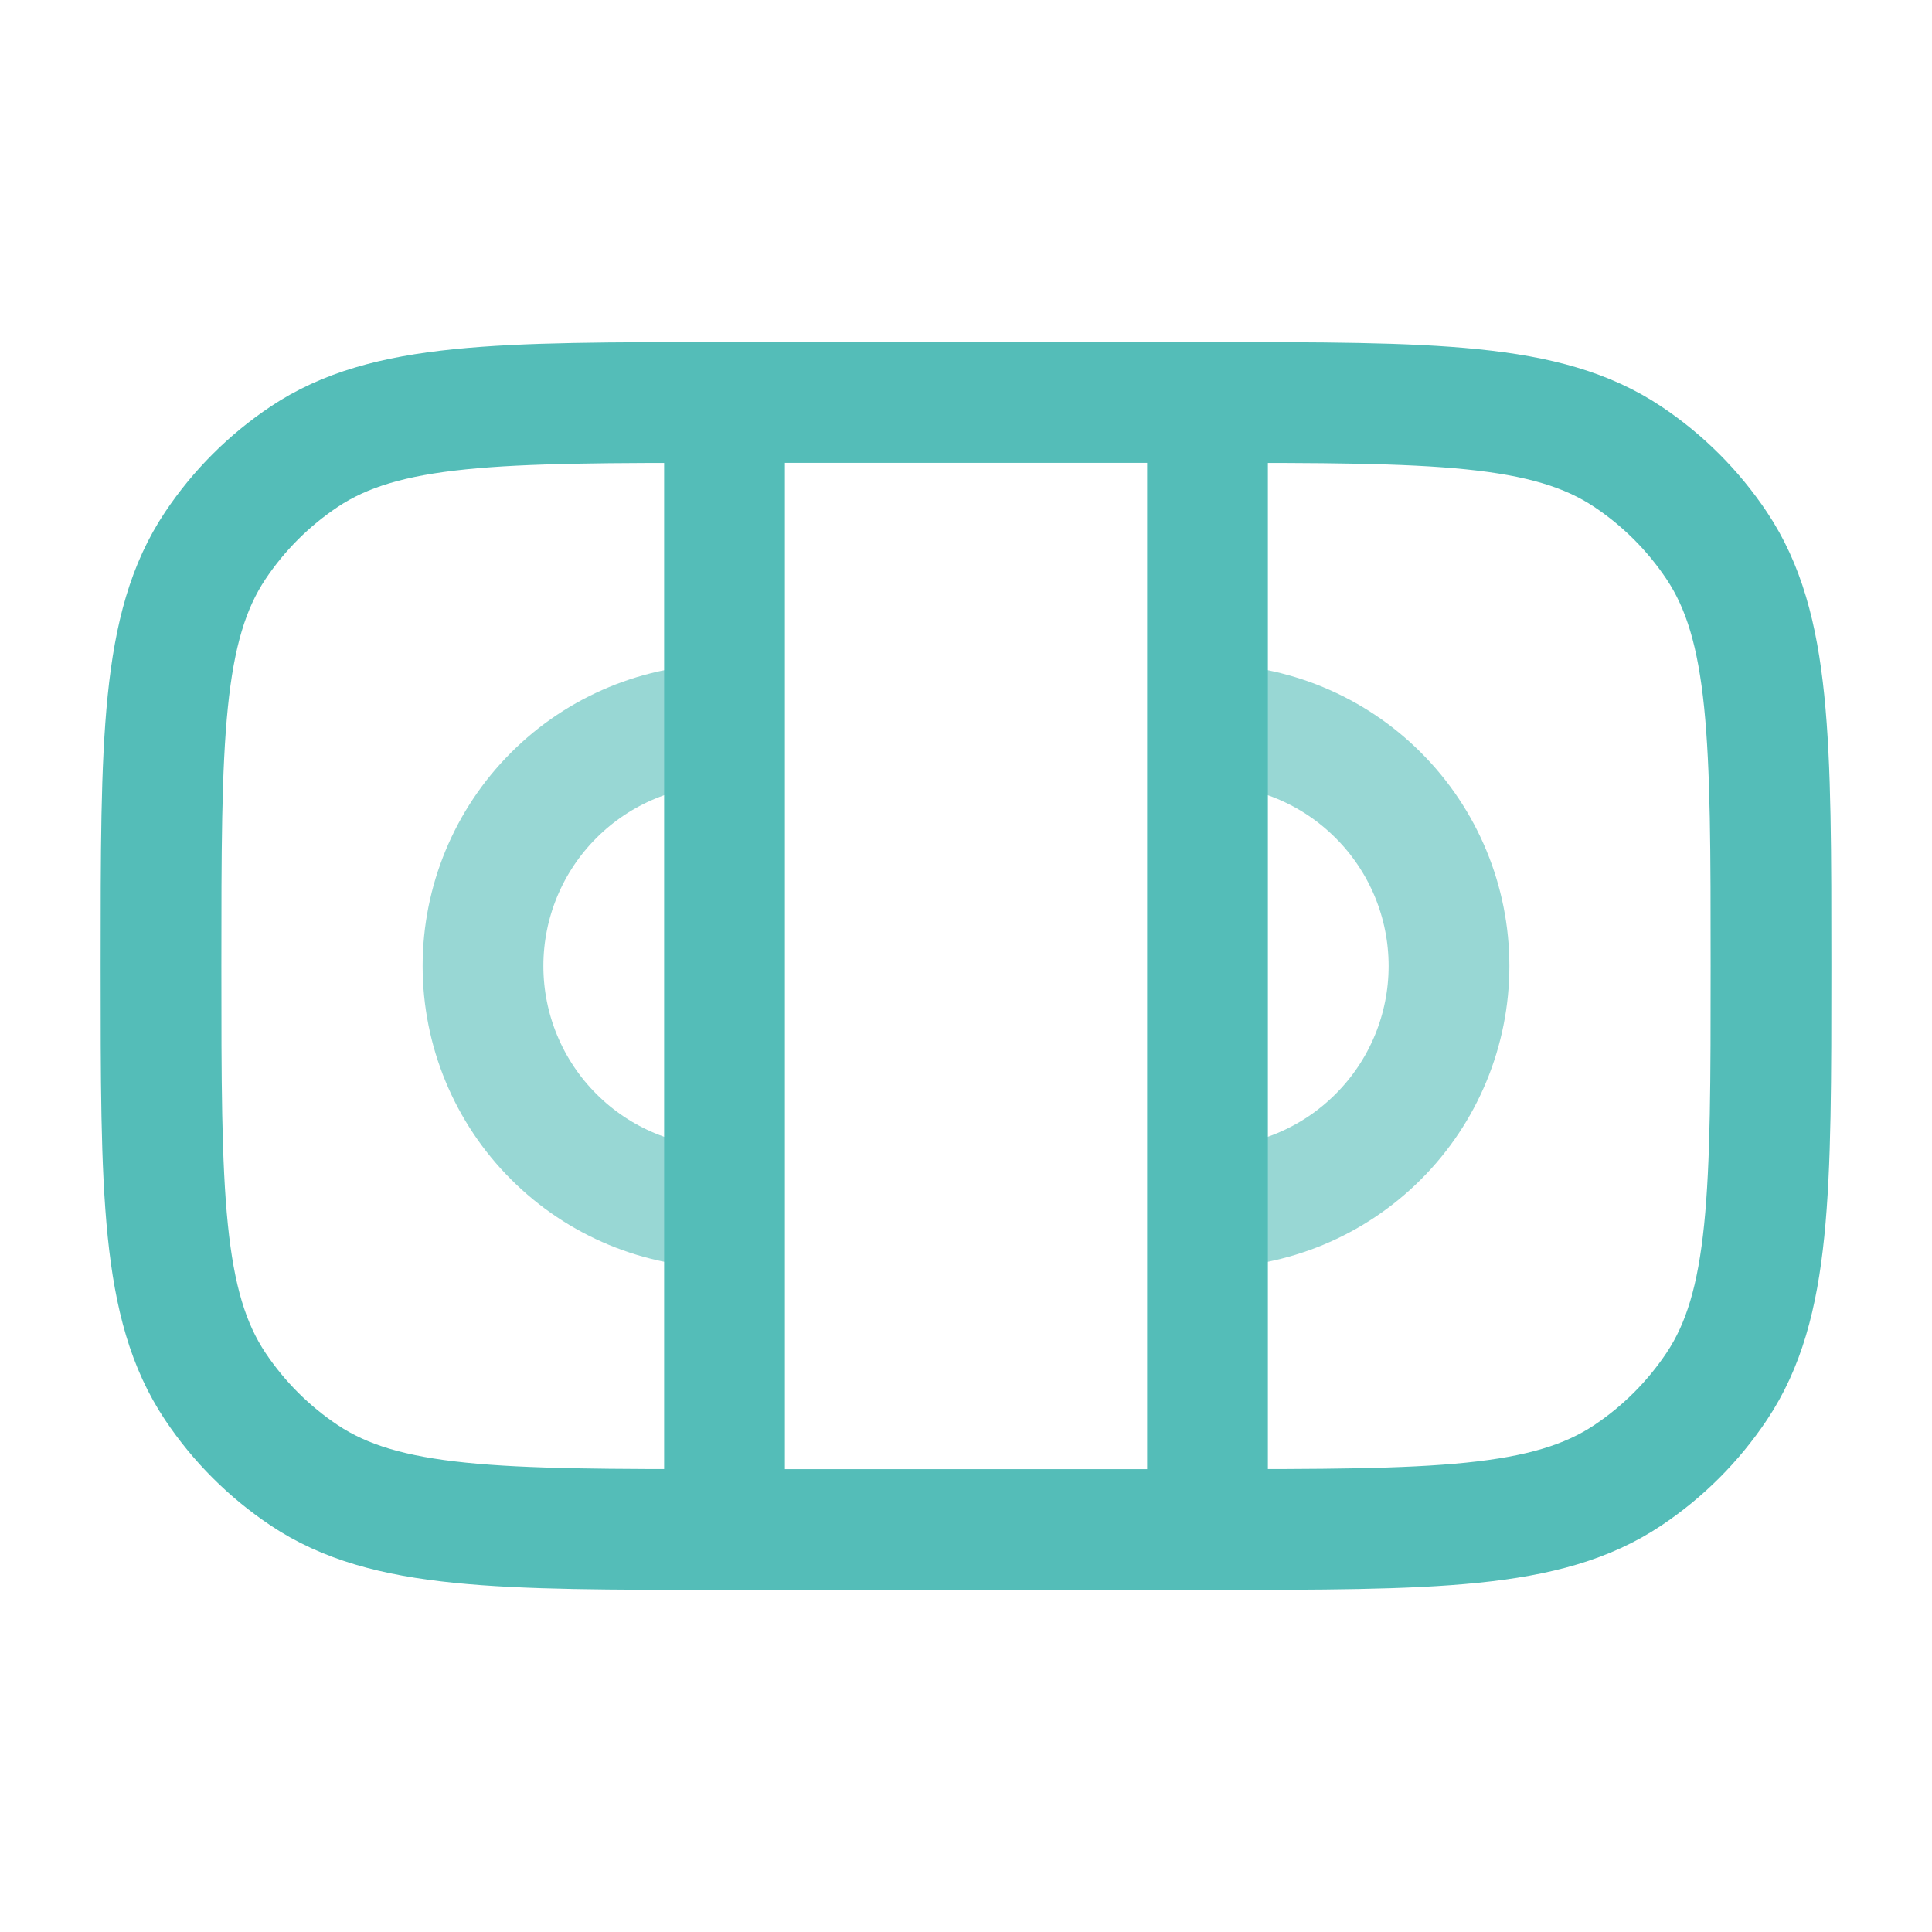 <svg width="24" height="24" viewBox="0 0 24 24" fill="none" xmlns="http://www.w3.org/2000/svg">
<path d="M9 19C6.191 19 4.787 19 3.778 18.326C3.341 18.034 2.966 17.659 2.674 17.222C2 16.213 2 14.81 2 12C2 9.19 2 7.787 2.674 6.778C2.966 6.341 3.341 5.966 3.778 5.674C4.787 5 6.19 5 9 5H15C17.809 5 19.213 5 20.222 5.674C20.659 5.966 21.034 6.341 21.326 6.778C22 7.787 22 9.19 22 12C22 14.81 22 16.213 21.326 17.222C21.034 17.659 20.659 18.034 20.222 18.326C19.213 19 17.81 19 15 19H9Z" stroke="#54BDB8" stroke-width="1.5"/>
<path opacity="0.6" d="M9 9C8.204 9 7.441 9.316 6.879 9.879C6.316 10.441 6 11.204 6 12C6 12.796 6.316 13.559 6.879 14.121C7.441 14.684 8.204 15 9 15M15 9C15.796 9 16.559 9.316 17.121 9.879C17.684 10.441 18 11.204 18 12C18 12.796 17.684 13.559 17.121 14.121C16.559 14.684 15.796 15 15 15" stroke="#54BDB8" stroke-width="1.5"/>
<path d="M9 5V18.5M15 5V18.5" stroke="#54BDB8" stroke-width="1.5" stroke-linecap="round"/>
</svg>
